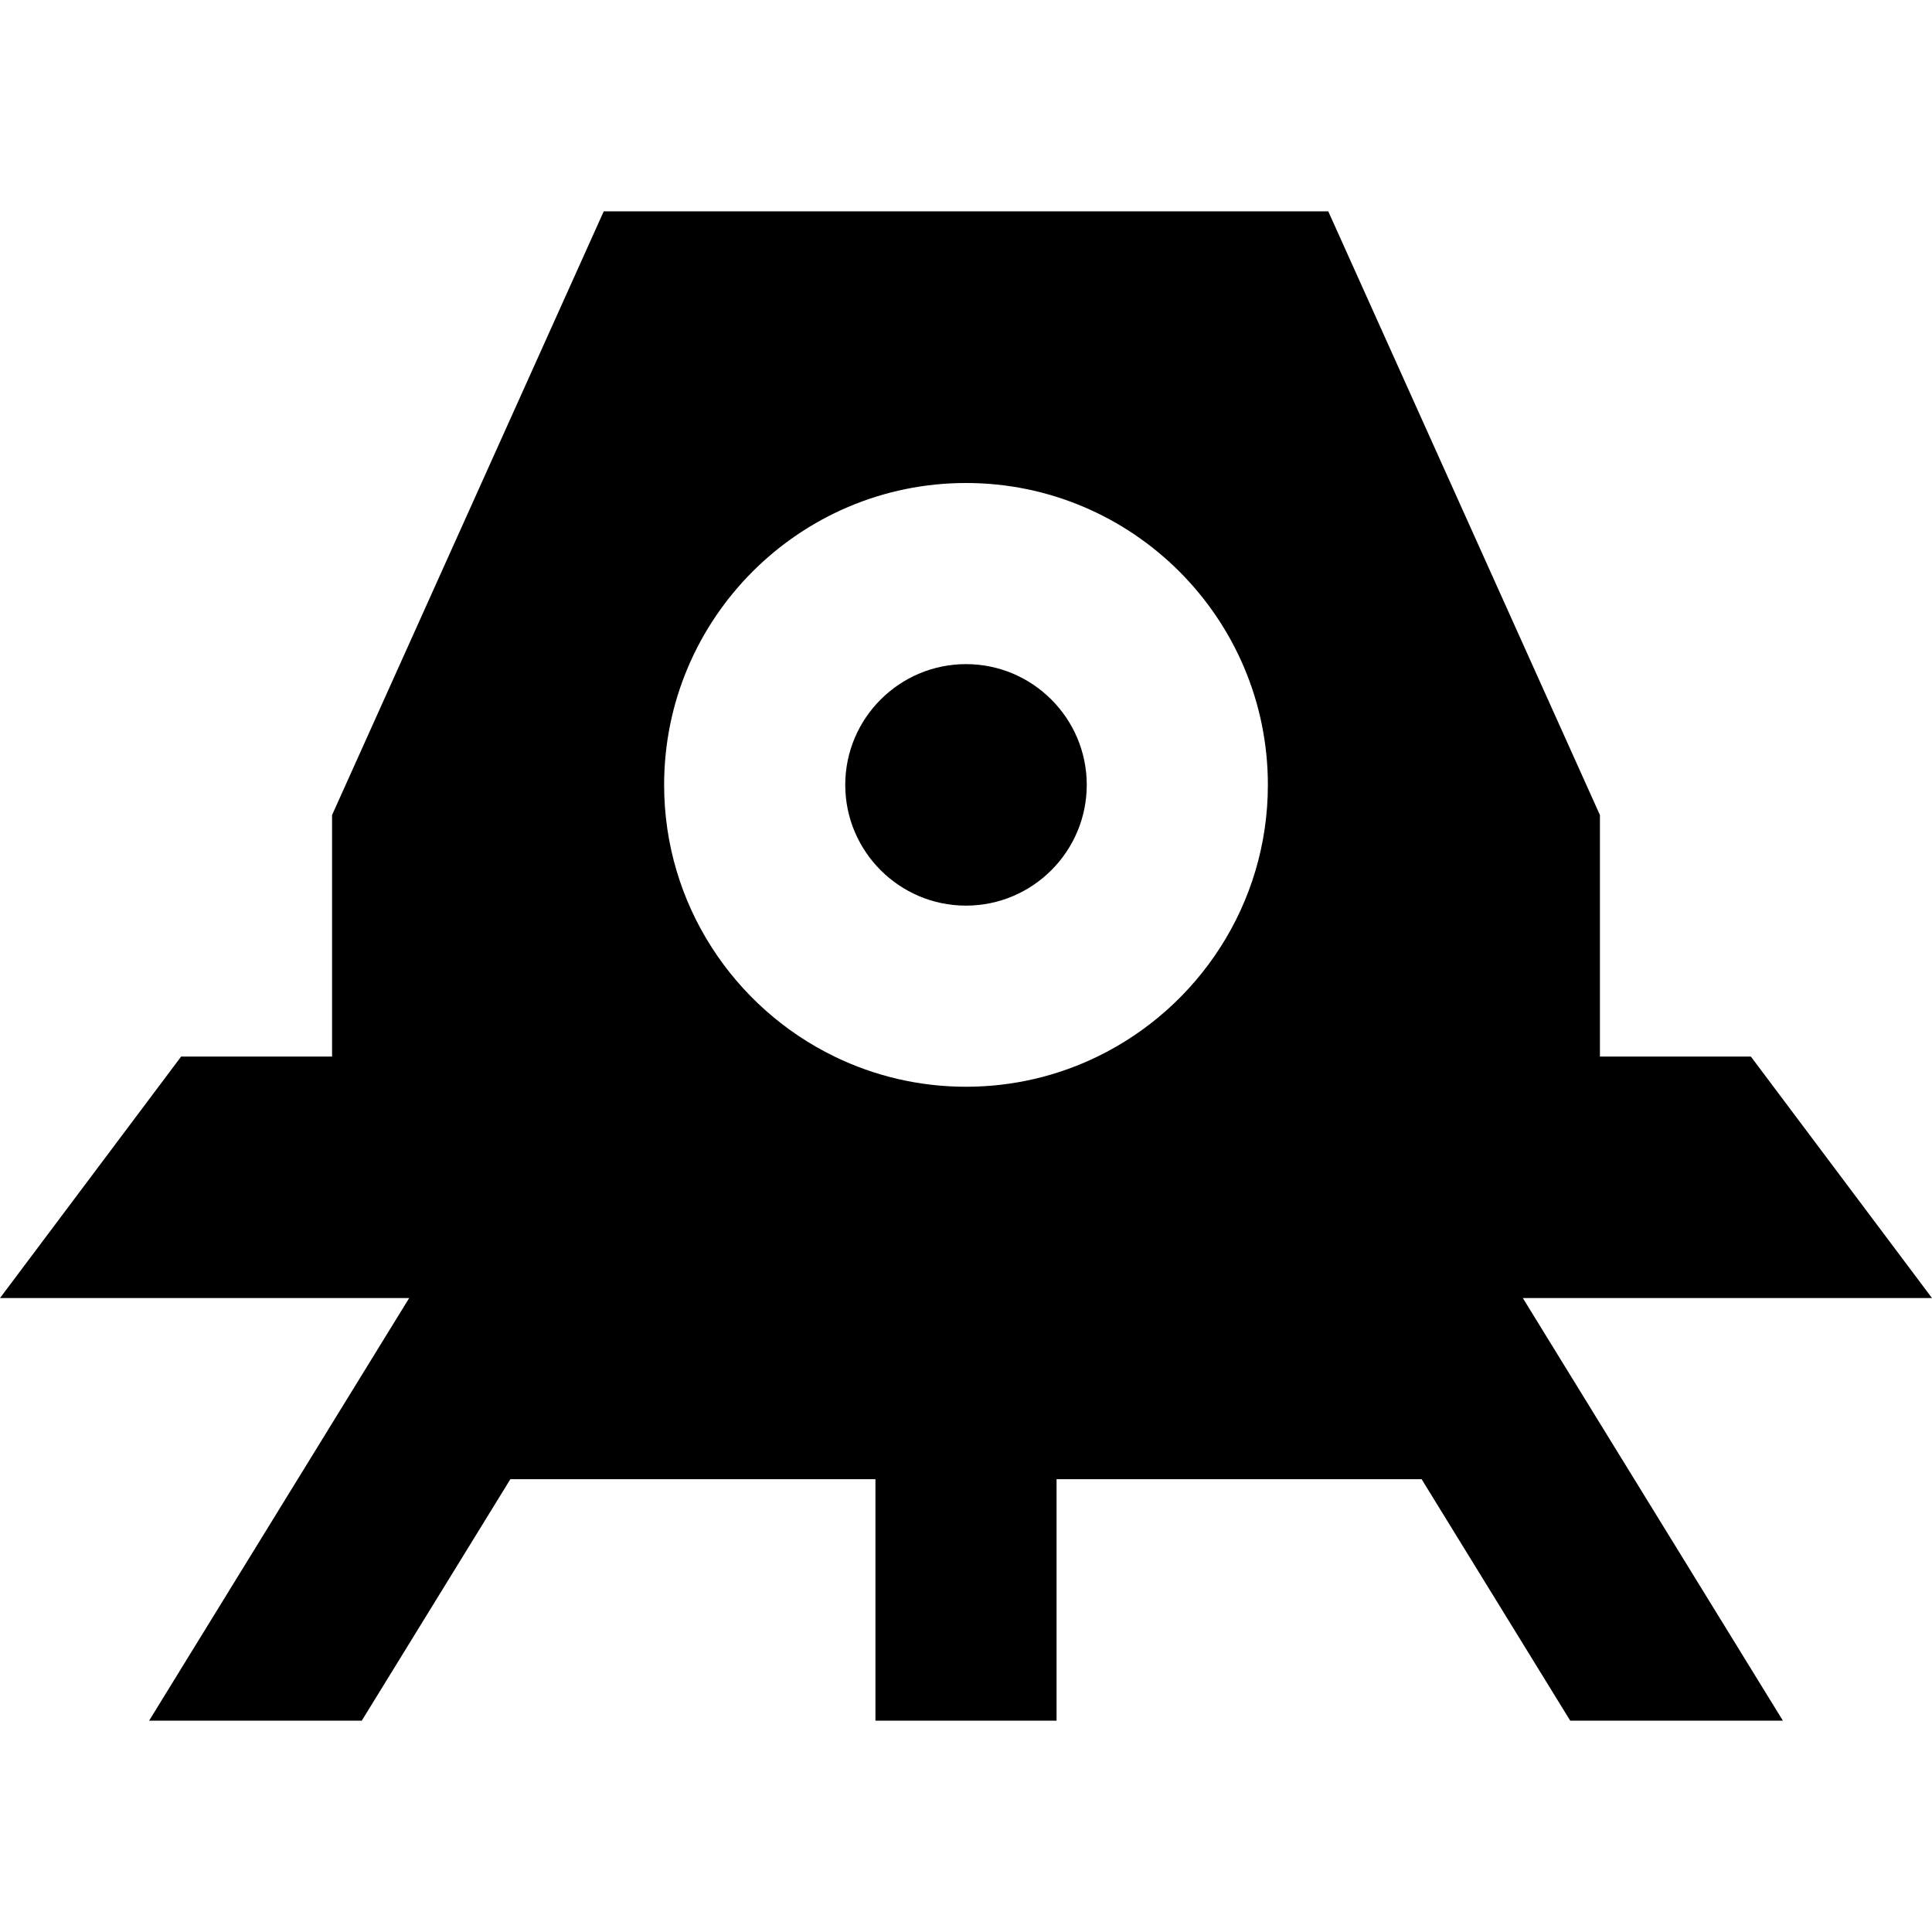 <?xml version="1.0" encoding="iso-8859-1"?>
<!-- Uploaded to: SVG Repo, www.svgrepo.com, Generator: SVG Repo Mixer Tools -->
<svg fill="#000000" height="800px" width="800px" version="1.1" id="Layer_1" xmlns="http://www.w3.org/2000/svg" xmlns:xlink="http://www.w3.org/1999/xlink" 
	 viewBox="0 0 512 512" xml:space="preserve">
<g>
	<g>
		<path d="M512,344l-48-64h-40v-64L352,56H160L88,216v64H48L0,344h108.435L39.512,456h56.36l39.384-64H232v64h48v-64h96.744
			l39.384,64h56.36l-68.923-112H512z M290.845,280c-10.539,5.122-22.36,8-34.845,8s-24.306-2.878-34.846-8
			C194.451,267.026,176,239.629,176,208c0-44.112,35.888-80,80-80s80,35.888,80,80C336,239.629,317.549,267.026,290.845,280z"/>
	</g>
</g>
<g>
	<g>
		<path d="M256,176c-17.645,0-32,14.355-32,32s14.355,32,32,32s32-14.355,32-32S273.645,176,256,176z"/>
	</g>
</g>
</svg>